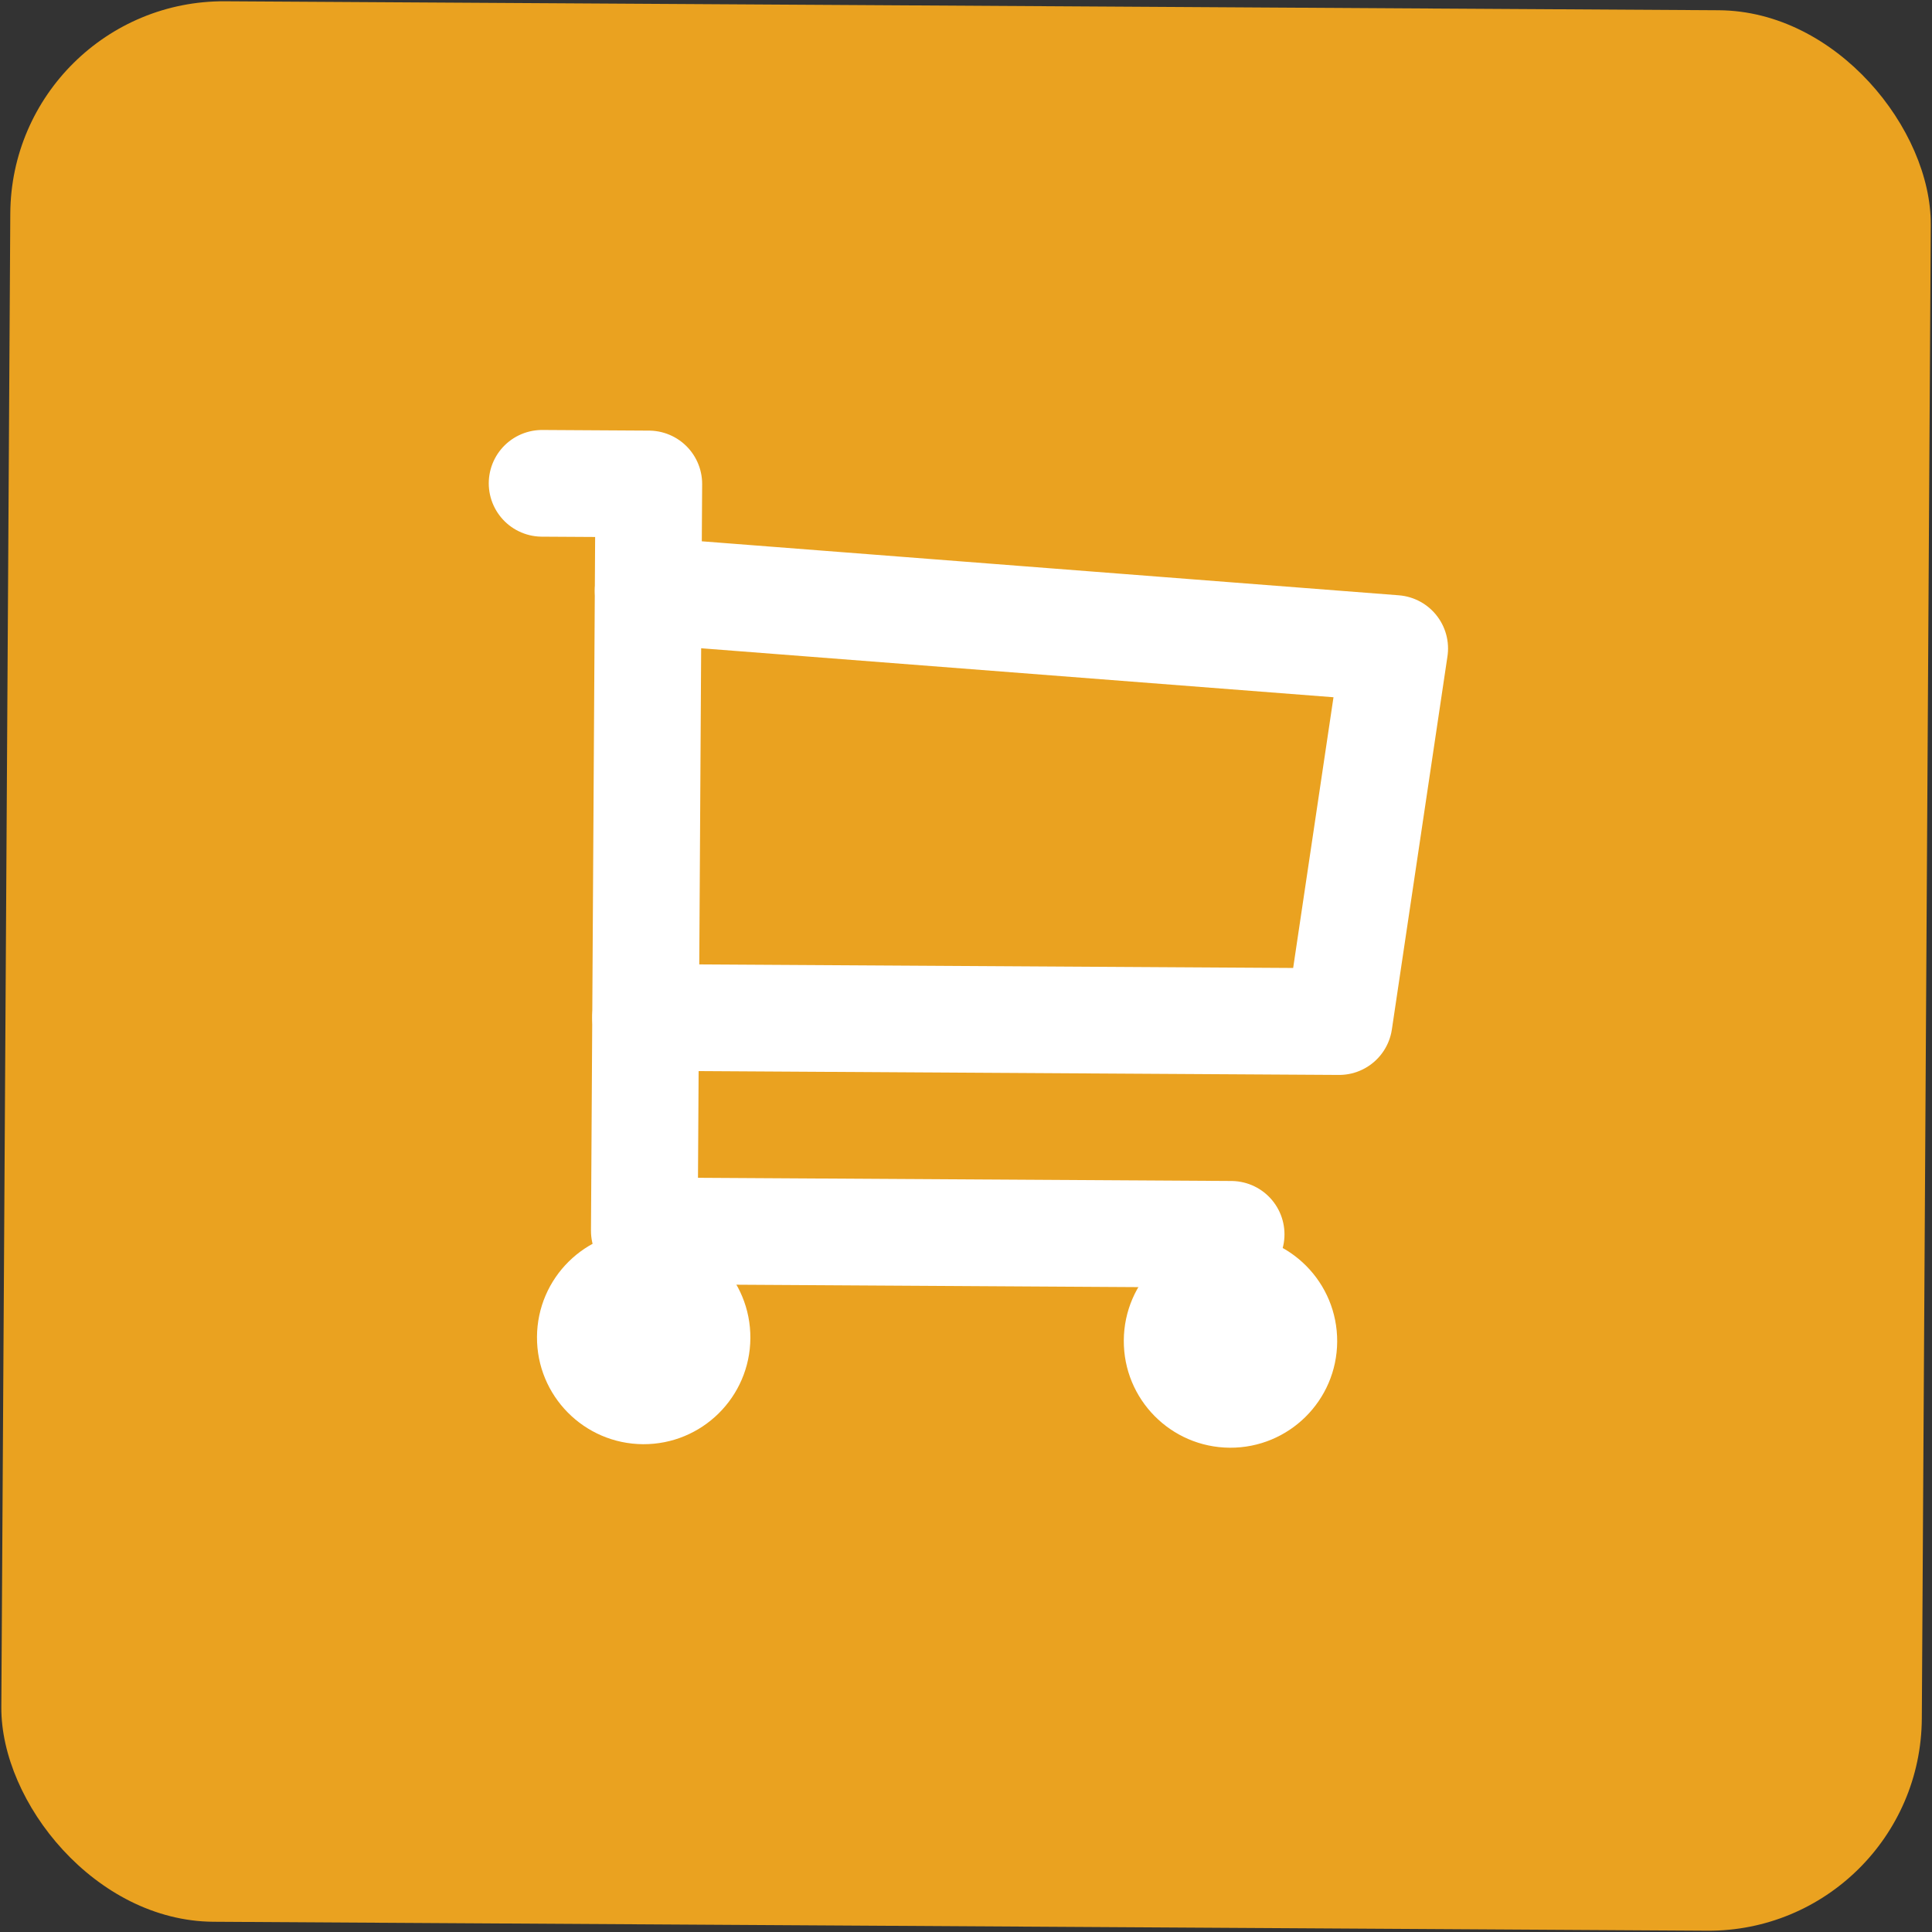 <svg width="36.216" xmlns="http://www.w3.org/2000/svg" height="36.216" id="screenshot-c56af769-3110-8036-8006-796d6c9fb424" viewBox="-0.108 -0.108 36.216 36.216" xmlns:xlink="http://www.w3.org/1999/xlink" fill="none" version="1.1"><rect x="-0.108" y="-0.108" width="36.216" height="36.216" fill="#333333" stroke="none"/><g id="shape-c56af769-3110-8036-8006-796d6c9fb424"><g class="frame-container-wrapper"><g class="frame-container-blur"><g class="frame-container-shadows"><g fill="none"><g class="fills" id="fills-c56af769-3110-8036-8006-796d6c9fb424"><rect width="36" height="36" class="frame-background" x="0" transform="matrix(1, 0.006, -0.006, 1, 0.109, -0.108)" style="fill: rgb(234, 162, 32); fill-opacity: 1;" ry="4" rx="4" y="0"/></g><g class="frame-children"><g id="shape-c56af769-3110-8036-8006-796d6c9fb425" width="24" class="icon icon-tabler icons-tabler-outline icon-tabler-shopping-cart" height="24" rx="0" ry="0" style="fill: rgb(0, 0, 0);"><g id="shape-c56af769-3110-8036-8006-796d6c9fb426" style="display: none;"><g class="fills" id="fills-c56af769-3110-8036-8006-796d6c9fb426"><rect width="24" height="24" x="6" stroke-linejoin="round" transform="matrix(1, 0.006, -0.006, 1, 0.109, -0.108)" style="fill: none;" ry="0" fill="none" stroke-linecap="round" rx="0" y="6"/></g><g fill="none" stroke-linejoin="round" stroke-linecap="round" id="strokes-4df0565e-8d87-8062-8006-797178160fa0-c56af769-3110-8036-8006-796d6c9fb426" class="strokes"><g class="inner-stroke-shape" transform="matrix(1, 0.006, -0.006, 1, 0.109, -0.108)"><defs><clipPath id="inner-stroke-render-3-c56af769-3110-8036-8006-796d6c9fb426-0"><use href="#stroke-shape-render-3-c56af769-3110-8036-8006-796d6c9fb426-0"/></clipPath><rect rx="0" ry="0" x="6" y="6" width="24" height="24" id="stroke-shape-render-3-c56af769-3110-8036-8006-796d6c9fb426-0" style="fill: none; stroke-width: 4; stroke: rgb(255, 255, 255); stroke-opacity: 1;"/></defs><use href="#stroke-shape-render-3-c56af769-3110-8036-8006-796d6c9fb426-0" clip-path="url('#inner-stroke-render-3-c56af769-3110-8036-8006-796d6c9fb426-0')"/></g></g></g><g id="shape-c56af769-3110-8036-8006-796d6c9fb427"><g class="fills" id="fills-c56af769-3110-8036-8006-796d6c9fb427"><path d="M6.072,5.928L30.072,6.072L29.928,30.072L5.928,29.928Z" stroke="none" fill="none" stroke-linejoin="round" stroke-linecap="round" stroke-width="2" style="fill: none;"/></g></g><g id="shape-c56af769-3110-8036-8006-796d6c9fb428"><g class="fills" id="fills-c56af769-3110-8036-8006-796d6c9fb428"><path d="M11.958,24.964M9.958,24.952C9.951,26.056,10.841,26.957,11.946,26.964C13.051,26.97,13.951,26.08,13.958,24.976C13.965,23.871,13.075,22.97,11.97,22.964C10.865,22.957,9.965,23.847,9.958,24.952" fill="none" stroke-linejoin="round" stroke-linecap="round" style="fill: none;"/></g><g fill="none" stroke-linejoin="round" stroke-linecap="round" id="strokes-4df0565e-8d87-8062-8006-797178176ca5-c56af769-3110-8036-8006-796d6c9fb428" class="strokes"><g class="inner-stroke-shape"><defs><clipPath id="inner-stroke-render-5-c56af769-3110-8036-8006-796d6c9fb428-0"><use href="#stroke-shape-render-5-c56af769-3110-8036-8006-796d6c9fb428-0"/></clipPath><path d="M11.958,24.964M9.958,24.952C9.951,26.056,10.841,26.957,11.946,26.964C13.051,26.97,13.951,26.08,13.958,24.976C13.965,23.871,13.075,22.97,11.97,22.964C10.865,22.957,9.965,23.847,9.958,24.952" id="stroke-shape-render-5-c56af769-3110-8036-8006-796d6c9fb428-0" style="fill: none; stroke-width: 4; stroke: rgb(255, 255, 255); stroke-opacity: 1;"/></defs><use href="#stroke-shape-render-5-c56af769-3110-8036-8006-796d6c9fb428-0" clip-path="url('#inner-stroke-render-5-c56af769-3110-8036-8006-796d6c9fb428-0')"/></g></g></g><g id="shape-c56af769-3110-8036-8006-796d6c9fb429"><g class="fills" id="fills-c56af769-3110-8036-8006-796d6c9fb429"><path d="M22.958,25.03M20.958,25.018C20.951,26.123,21.841,27.023,22.946,27.03C24.05,27.036,24.951,26.147,24.958,25.042C24.964,23.937,24.074,23.037,22.97,23.03C21.865,23.023,20.964,23.913,20.958,25.018" fill="none" stroke-linejoin="round" stroke-linecap="round" style="fill: none;"/></g><g fill="none" stroke-linejoin="round" stroke-linecap="round" id="strokes-4df0565e-8d87-8062-8006-79717817b5e8-c56af769-3110-8036-8006-796d6c9fb429" class="strokes"><g class="inner-stroke-shape"><defs><clipPath id="inner-stroke-render-6-c56af769-3110-8036-8006-796d6c9fb429-0"><use href="#stroke-shape-render-6-c56af769-3110-8036-8006-796d6c9fb429-0"/></clipPath><path d="M22.958,25.03M20.958,25.018C20.951,26.123,21.841,27.023,22.946,27.03C24.05,27.036,24.951,26.147,24.958,25.042C24.964,23.937,24.074,23.037,22.97,23.03C21.865,23.023,20.964,23.913,20.958,25.018" id="stroke-shape-render-6-c56af769-3110-8036-8006-796d6c9fb429-0" style="fill: none; stroke-width: 4; stroke: rgb(255, 255, 255); stroke-opacity: 1;"/></defs><use href="#stroke-shape-render-6-c56af769-3110-8036-8006-796d6c9fb429-0" clip-path="url('#inner-stroke-render-6-c56af769-3110-8036-8006-796d6c9fb429-0')"/></g></g></g><g id="shape-c56af769-3110-8036-8006-796d6c9fb42a"><g class="fills" id="fills-c56af769-3110-8036-8006-796d6c9fb42a"><path d="M22.97,23.03L11.97,22.964L12.054,8.964L10.054,8.952" fill="none" stroke-linejoin="round" stroke-linecap="round" style="fill: none;"/></g><g fill="none" stroke-linejoin="round" stroke-linecap="round" id="strokes-4df0565e-8d87-8062-8006-797178183f58-c56af769-3110-8036-8006-796d6c9fb42a" class="strokes"><g class="stroke-shape"><path d="M22.97,23.03L11.97,22.964L12.054,8.964L10.054,8.952" style="fill: none; stroke-width: 2; stroke: rgb(255, 255, 255); stroke-opacity: 1;"/></g></g></g><g id="shape-c56af769-3110-8036-8006-796d6c9fb42b"><g class="fills" id="fills-c56af769-3110-8036-8006-796d6c9fb42b"><path d="M12.042,10.964L26.036,12.048L24.994,19.042L11.994,18.964" fill="none" stroke-linejoin="round" stroke-linecap="round" style="fill: none;"/></g><g fill="none" stroke-linejoin="round" stroke-linecap="round" id="strokes-4df0565e-8d87-8062-8006-797178184728-c56af769-3110-8036-8006-796d6c9fb42b" class="strokes"><g class="stroke-shape"><path d="M12.042,10.964L26.036,12.048L24.994,19.042L11.994,18.964" style="fill: none; stroke-width: 2; stroke: rgb(255, 255, 255); stroke-opacity: 1;"/></g></g></g></g></g></g></g></g></g></g></svg>